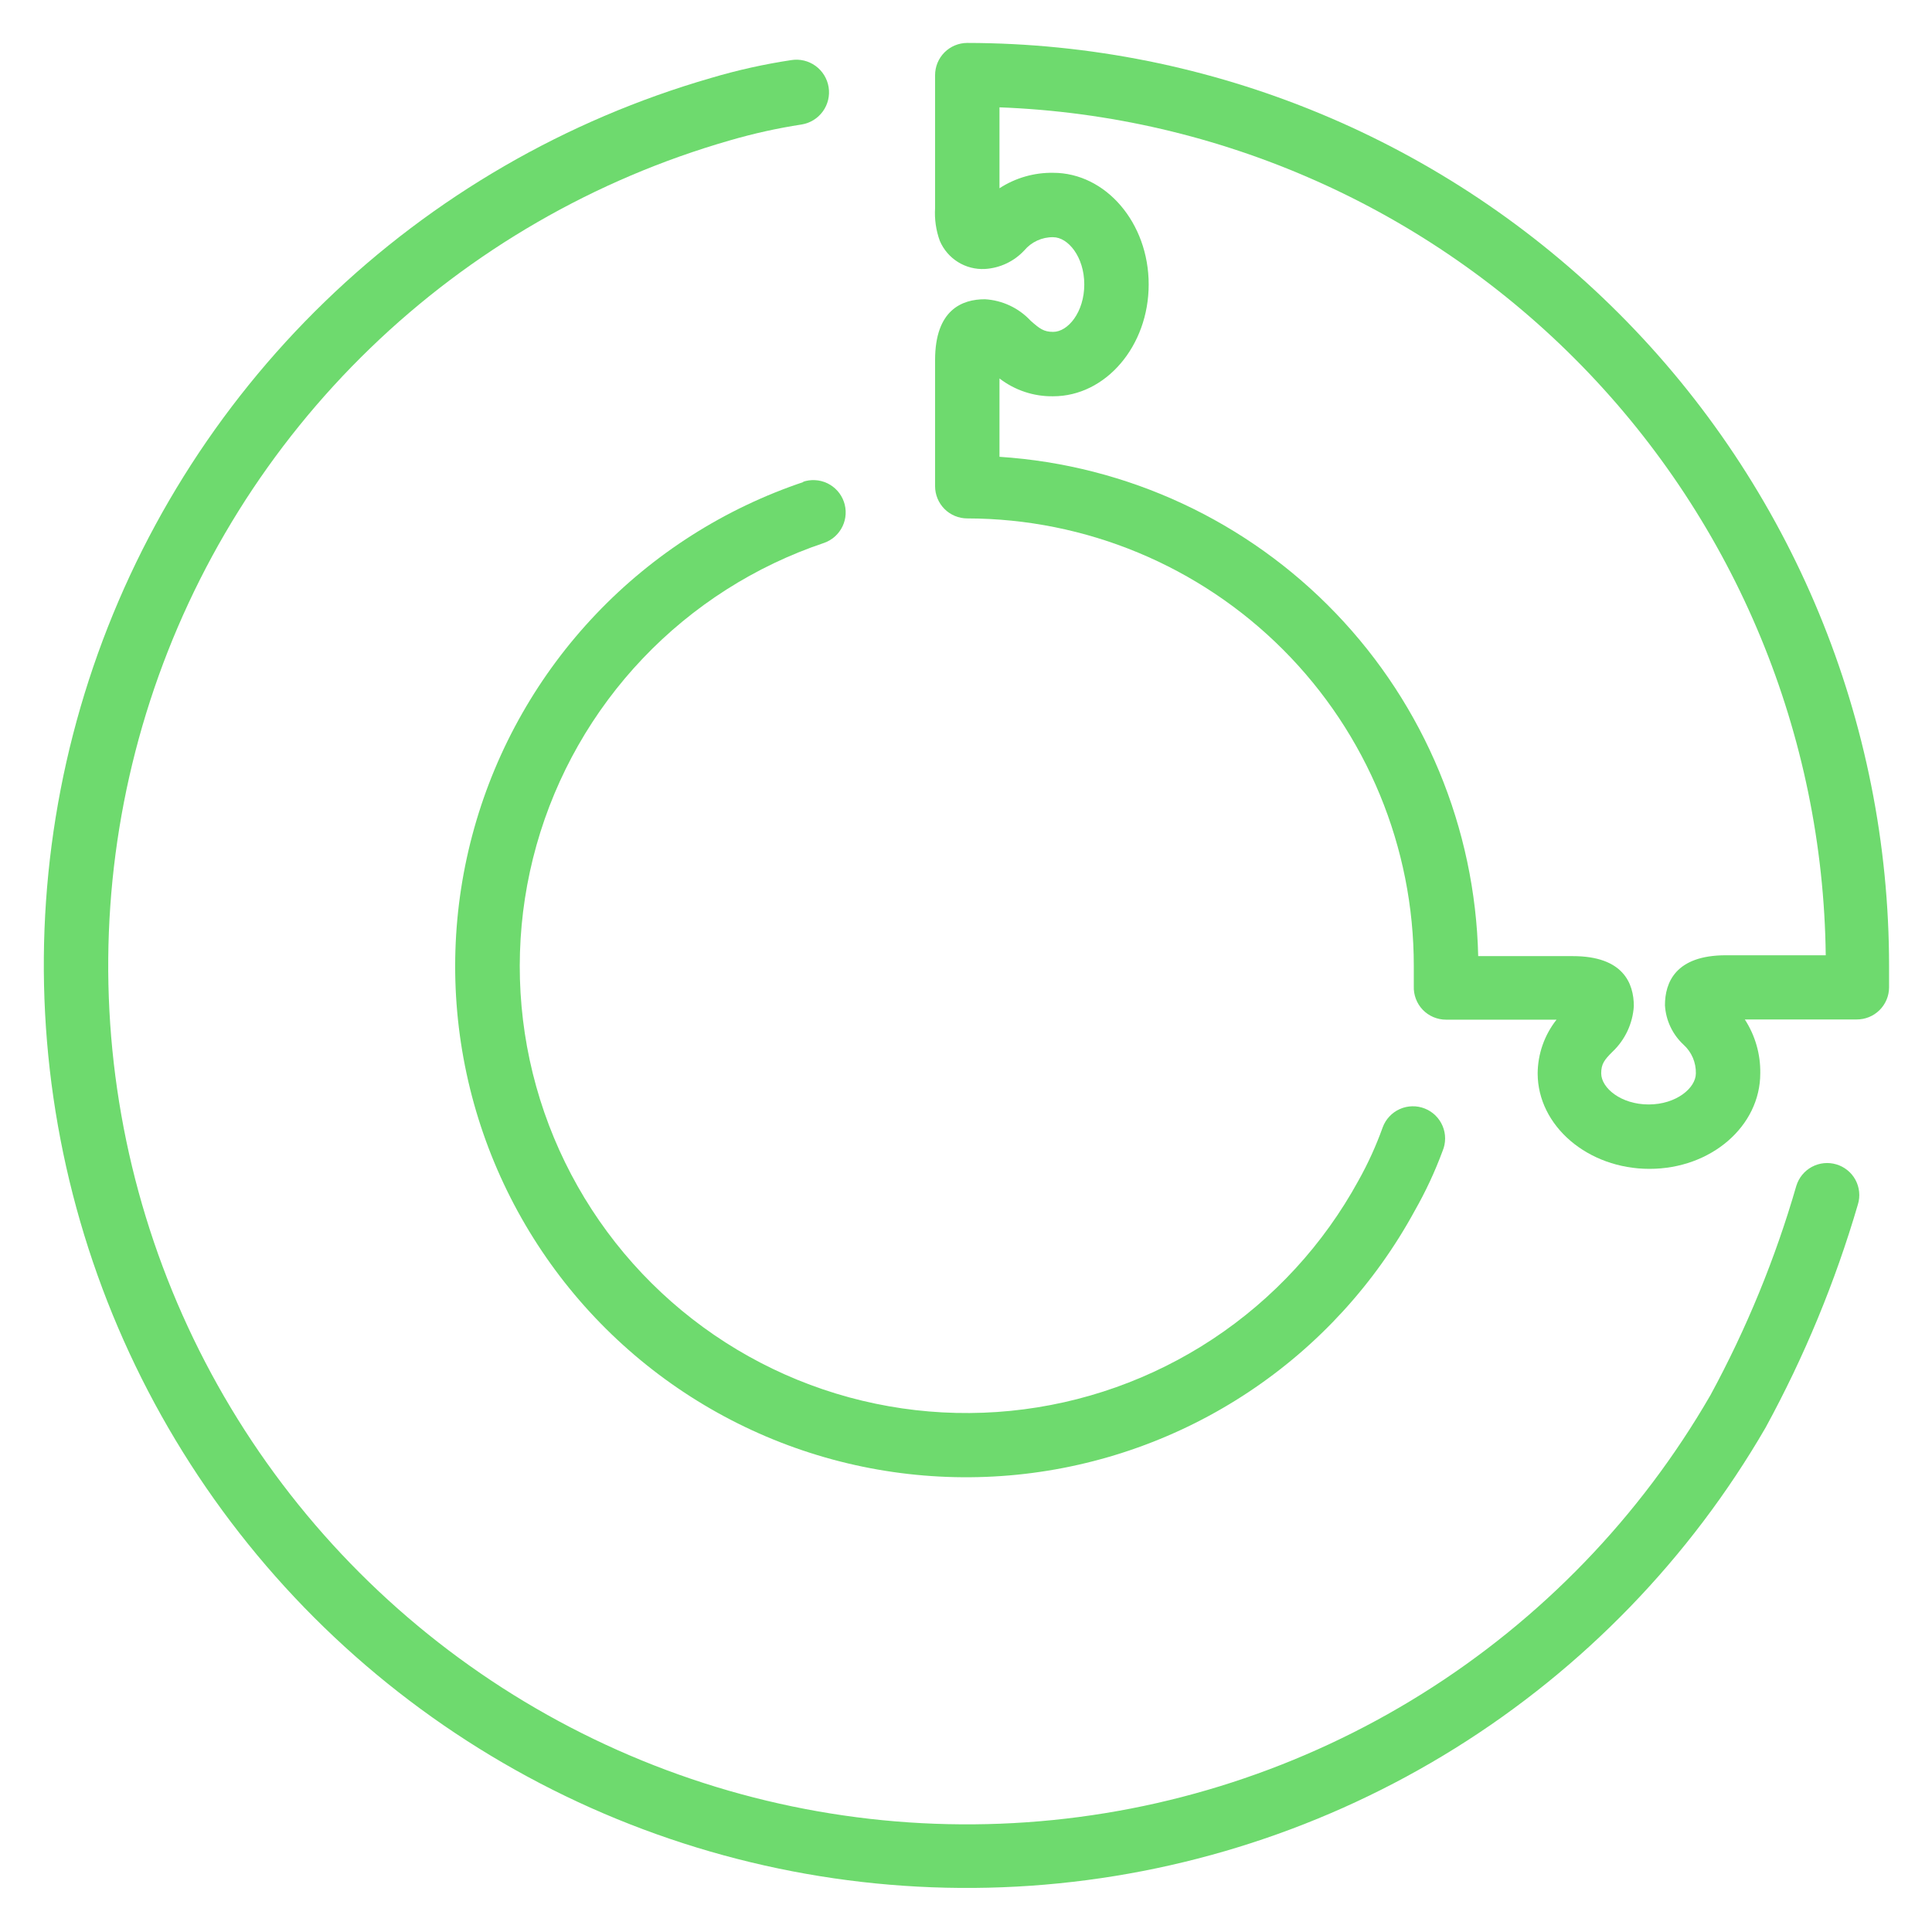 <svg width="90" height="90" viewBox="0 0 90 90" fill="none" xmlns="http://www.w3.org/2000/svg"><path d="M45.06 2C44.662 2 44.281 2.158 43.999 2.439C43.718 2.721 43.56 3.102 43.56 3.5V9.69C43.528 10.21 43.602 10.73 43.78 11.22C43.954 11.627 44.248 11.971 44.624 12.206C44.999 12.44 45.438 12.553 45.88 12.53C46.583 12.489 47.242 12.177 47.72 11.66C47.884 11.466 48.09 11.31 48.322 11.204C48.553 11.099 48.805 11.046 49.06 11.05C49.75 11.05 50.51 11.96 50.51 13.25C50.51 14.54 49.75 15.46 49.06 15.46C48.62 15.46 48.43 15.31 48.01 14.94C47.455 14.345 46.692 13.987 45.88 13.94C44.82 13.94 43.56 14.43 43.56 16.77V22.65C43.56 23.048 43.718 23.429 43.999 23.711C44.281 23.992 44.662 24.15 45.06 24.15C50.583 24.158 55.876 26.359 59.777 30.269C63.677 34.178 65.865 39.477 65.86 45C65.86 45.18 65.86 45.36 65.86 45.54V45.94C65.852 46.142 65.885 46.343 65.957 46.532C66.028 46.721 66.138 46.894 66.278 47.04C66.418 47.185 66.586 47.301 66.772 47.38C66.958 47.459 67.158 47.5 67.36 47.5H72.51C71.947 48.212 71.637 49.092 71.63 50C71.63 52.45 73.97 54.45 76.84 54.45C79.71 54.45 82 52.46 82 50C82.015 49.11 81.764 48.237 81.28 47.49H86.49C86.687 47.491 86.882 47.454 87.065 47.38C87.247 47.306 87.413 47.196 87.554 47.058C87.694 46.919 87.805 46.755 87.882 46.573C87.959 46.392 87.999 46.197 88 46V45.7C88 45.47 88 45.23 88 45C88 33.606 83.478 22.678 75.427 14.616C67.376 6.553 56.454 2.016 45.06 2ZM80.4 44.5C78.05 44.5 77.56 45.77 77.56 46.83C77.601 47.533 77.913 48.192 78.43 48.67C78.614 48.838 78.761 49.044 78.859 49.273C78.957 49.503 79.005 49.751 79 50C79 50.68 78.09 51.45 76.8 51.45C75.51 51.45 74.59 50.68 74.59 50C74.59 49.56 74.74 49.37 75.11 49C75.702 48.443 76.059 47.681 76.11 46.87C76.11 45.81 75.62 44.54 73.27 44.54H68.86C68.725 38.577 66.36 32.88 62.232 28.575C58.104 24.269 52.512 21.666 46.56 21.28V17.63C47.276 18.181 48.157 18.474 49.06 18.46C51.51 18.46 53.51 16.12 53.51 13.25C53.51 10.38 51.51 8.05 49.06 8.05C48.174 8.036 47.303 8.286 46.56 8.77V5C56.819 5.387 66.536 9.703 73.701 17.056C80.866 24.409 84.929 34.235 85.05 44.5H80.4Z" fill="#6EDA6E"/><path d="M85.54 54.24C85.161 54.128 84.752 54.17 84.404 54.357C84.056 54.545 83.796 54.862 83.68 55.24C82.702 58.625 81.361 61.894 79.68 64.99C76.406 70.66 71.789 75.44 66.236 78.909C60.684 82.378 54.364 84.432 47.832 84.888C41.3 85.345 34.757 84.192 28.775 81.529C22.793 78.867 17.556 74.776 13.524 69.617C9.493 64.458 6.789 58.388 5.651 51.94C4.512 45.492 4.974 38.864 6.996 32.636C9.017 26.408 12.537 20.772 17.245 16.222C21.953 11.672 27.707 8.347 34 6.54C35.096 6.221 36.212 5.973 37.34 5.8C37.738 5.736 38.094 5.517 38.33 5.191C38.567 4.865 38.664 4.458 38.6 4.06C38.536 3.662 38.317 3.306 37.991 3.07C37.665 2.833 37.258 2.736 36.86 2.8C35.599 2.99 34.352 3.267 33.13 3.63C26.371 5.579 20.193 9.156 15.138 14.048C10.083 18.94 6.305 24.997 4.136 31.689C1.967 38.381 1.473 45.502 2.697 52.429C3.921 59.357 6.826 65.878 11.157 71.421C15.488 76.964 21.113 81.36 27.538 84.224C33.963 87.087 40.993 88.331 48.011 87.845C55.028 87.359 61.82 85.159 67.789 81.438C73.759 77.716 78.724 72.587 82.25 66.5C84.052 63.198 85.494 59.711 86.55 56.1C86.607 55.912 86.626 55.714 86.605 55.518C86.585 55.322 86.527 55.133 86.433 54.96C86.339 54.787 86.212 54.634 86.058 54.511C85.905 54.387 85.729 54.295 85.54 54.24Z" fill="#6EDA6E"/><path d="M37.44 22.45C33.764 23.682 30.444 25.794 27.77 28.602C25.096 31.409 23.148 34.828 22.096 38.56C21.044 42.292 20.92 46.225 21.735 50.016C22.549 53.806 24.277 57.341 26.769 60.312C29.261 63.282 32.441 65.599 36.033 67.061C39.624 68.522 43.518 69.084 47.376 68.698C51.234 68.311 54.94 66.988 58.17 64.843C61.4 62.698 64.057 59.796 65.91 56.39C66.415 55.503 66.846 54.577 67.2 53.62C67.278 53.436 67.319 53.237 67.319 53.037C67.32 52.837 67.28 52.639 67.202 52.454C67.125 52.27 67.011 52.102 66.868 51.962C66.725 51.822 66.556 51.712 66.369 51.639C66.183 51.565 65.984 51.53 65.784 51.535C65.584 51.539 65.386 51.584 65.204 51.666C65.021 51.748 64.857 51.866 64.721 52.013C64.584 52.159 64.479 52.332 64.41 52.52C64.103 53.376 63.725 54.206 63.28 55C61.655 57.972 59.328 60.502 56.503 62.371C53.678 64.24 50.439 65.391 47.067 65.724C43.696 66.057 40.295 65.562 37.158 64.282C34.022 63.002 31.246 60.975 29.07 58.379C26.895 55.782 25.386 52.694 24.675 49.381C23.965 46.069 24.073 42.634 24.991 39.373C25.91 36.112 27.61 33.125 29.945 30.671C32.28 28.217 35.179 26.369 38.39 25.29C38.577 25.224 38.748 25.123 38.895 24.991C39.042 24.858 39.162 24.699 39.248 24.52C39.333 24.342 39.383 24.149 39.393 23.951C39.404 23.754 39.376 23.556 39.31 23.37C39.244 23.183 39.143 23.012 39.011 22.865C38.879 22.718 38.719 22.598 38.541 22.512C38.362 22.427 38.169 22.377 37.971 22.367C37.774 22.356 37.577 22.384 37.39 22.45H37.44Z" fill="#6EDA6E"/></svg>
